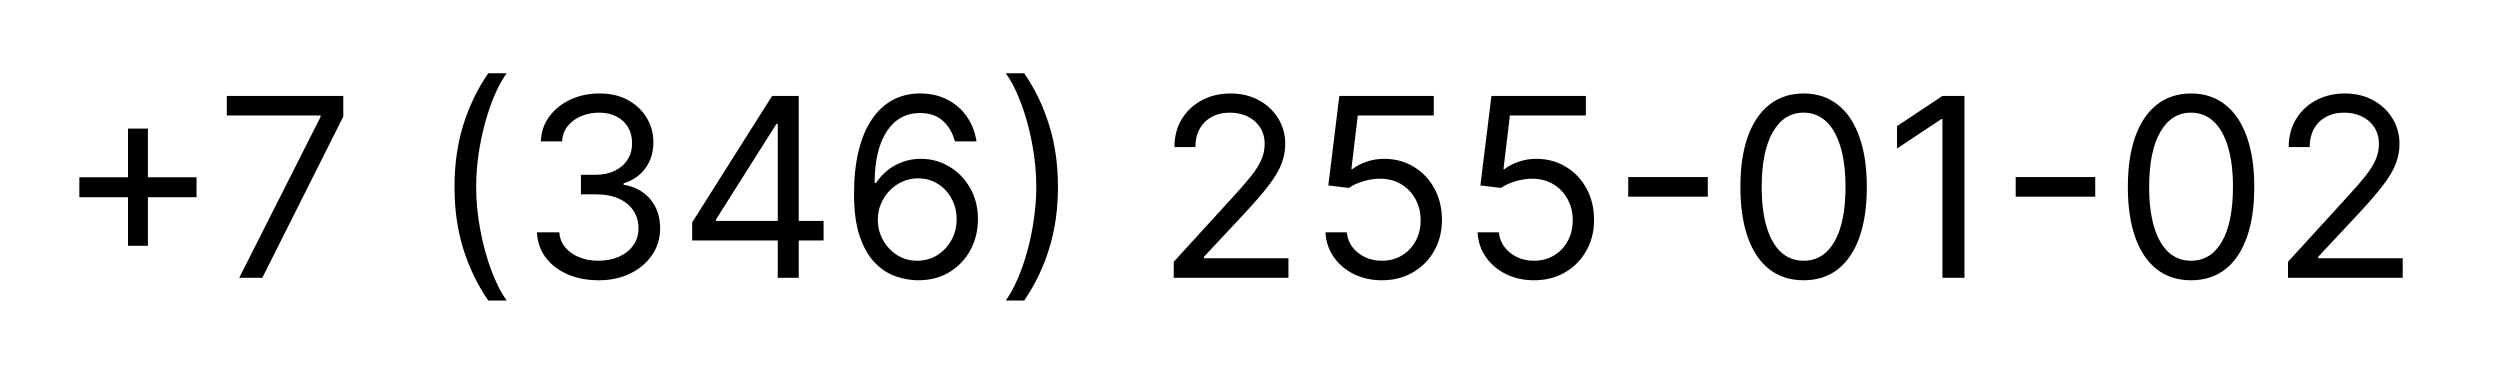 <?xml version="1.0" encoding="UTF-8"?> <svg xmlns="http://www.w3.org/2000/svg" width="180" height="27" viewBox="0 0 180 27" fill="none"> <path d="M9.216 17.699V9.261H10.648V17.699H9.216ZM5.713 14.196V12.764H14.151V14.196H5.713ZM17.225 20L23.08 8.418V8.315H16.33V6.909H24.717V8.392L18.887 20H17.225ZM32.724 13.454C32.724 11.844 32.933 10.363 33.351 9.012C33.773 7.657 34.373 6.411 35.153 5.273H36.483C36.176 5.695 35.888 6.214 35.62 6.832C35.356 7.446 35.123 8.121 34.923 8.859C34.723 9.592 34.565 10.35 34.45 11.134C34.339 11.918 34.284 12.692 34.284 13.454C34.284 14.469 34.382 15.498 34.578 16.542C34.774 17.586 35.038 18.555 35.371 19.45C35.703 20.345 36.074 21.074 36.483 21.636H35.153C34.373 20.499 33.773 19.254 33.351 17.903C32.933 16.548 32.724 15.065 32.724 13.454ZM43.106 20.179C42.263 20.179 41.511 20.034 40.85 19.744C40.194 19.454 39.672 19.052 39.284 18.536C38.901 18.016 38.692 17.413 38.658 16.727H40.269C40.303 17.149 40.447 17.514 40.703 17.82C40.959 18.123 41.293 18.357 41.707 18.523C42.12 18.69 42.578 18.773 43.081 18.773C43.644 18.773 44.142 18.675 44.577 18.479C45.011 18.283 45.352 18.01 45.599 17.66C45.847 17.311 45.97 16.906 45.97 16.446C45.97 15.964 45.851 15.54 45.612 15.174C45.374 14.803 45.024 14.514 44.564 14.305C44.104 14.096 43.541 13.992 42.876 13.992H41.828V12.585H42.876C43.396 12.585 43.852 12.492 44.244 12.304C44.641 12.117 44.95 11.852 45.171 11.511C45.397 11.171 45.51 10.77 45.51 10.31C45.51 9.866 45.412 9.481 45.216 9.153C45.02 8.825 44.743 8.569 44.385 8.386C44.031 8.202 43.614 8.111 43.132 8.111C42.68 8.111 42.254 8.194 41.854 8.36C41.457 8.522 41.133 8.759 40.882 9.07C40.631 9.376 40.494 9.747 40.473 10.182H38.939C38.965 9.496 39.171 8.895 39.559 8.379C39.947 7.859 40.454 7.455 41.08 7.165C41.711 6.875 42.403 6.73 43.158 6.73C43.967 6.73 44.662 6.894 45.242 7.222C45.821 7.546 46.266 7.974 46.577 8.507C46.889 9.04 47.044 9.615 47.044 10.233C47.044 10.97 46.85 11.599 46.462 12.119C46.079 12.639 45.557 12.999 44.896 13.199V13.301C45.723 13.438 46.369 13.789 46.833 14.356C47.298 14.918 47.53 15.615 47.53 16.446C47.53 17.158 47.336 17.797 46.948 18.364C46.565 18.926 46.041 19.369 45.376 19.693C44.711 20.017 43.955 20.179 43.106 20.179ZM49.837 17.315V16.011L55.59 6.909H56.536V8.929H55.897L51.55 15.807V15.909H59.298V17.315H49.837ZM55.999 20V16.919V16.312V6.909H57.508V20H55.999ZM66.04 20.179C65.503 20.171 64.966 20.068 64.429 19.872C63.892 19.676 63.402 19.346 62.959 18.881C62.515 18.413 62.16 17.78 61.891 16.983C61.623 16.182 61.489 15.176 61.489 13.966C61.489 12.807 61.597 11.78 61.815 10.885C62.032 9.986 62.347 9.229 62.761 8.616C63.174 7.998 63.672 7.529 64.256 7.21C64.844 6.89 65.507 6.73 66.244 6.73C66.977 6.73 67.629 6.877 68.2 7.171C68.775 7.461 69.244 7.866 69.606 8.386C69.969 8.906 70.203 9.504 70.309 10.182H68.75C68.605 9.594 68.324 9.106 67.906 8.718C67.489 8.33 66.934 8.136 66.244 8.136C65.23 8.136 64.431 8.577 63.847 9.46C63.268 10.342 62.976 11.579 62.971 13.173H63.074C63.312 12.811 63.596 12.502 63.924 12.246C64.256 11.986 64.623 11.786 65.023 11.646C65.424 11.505 65.848 11.435 66.295 11.435C67.045 11.435 67.731 11.622 68.353 11.997C68.976 12.368 69.474 12.881 69.849 13.538C70.224 14.19 70.412 14.938 70.412 15.781C70.412 16.591 70.231 17.332 69.868 18.006C69.506 18.675 68.997 19.207 68.341 19.604C67.689 19.996 66.922 20.188 66.04 20.179ZM66.04 18.773C66.576 18.773 67.058 18.639 67.484 18.37C67.915 18.102 68.253 17.741 68.501 17.29C68.752 16.838 68.878 16.335 68.878 15.781C68.878 15.24 68.756 14.748 68.513 14.305C68.275 13.857 67.944 13.501 67.523 13.237C67.105 12.973 66.628 12.841 66.091 12.841C65.686 12.841 65.309 12.922 64.959 13.084C64.61 13.242 64.303 13.459 64.039 13.736C63.779 14.013 63.574 14.33 63.425 14.688C63.276 15.042 63.202 15.415 63.202 15.807C63.202 16.327 63.323 16.812 63.566 17.264C63.813 17.716 64.15 18.08 64.576 18.357C65.006 18.634 65.494 18.773 66.04 18.773ZM76.173 13.454C76.173 15.065 75.962 16.548 75.54 17.903C75.122 19.254 74.523 20.499 73.744 21.636H72.414C72.721 21.215 73.006 20.695 73.271 20.077C73.539 19.463 73.773 18.79 73.974 18.057C74.174 17.32 74.329 16.559 74.44 15.775C74.555 14.986 74.613 14.213 74.613 13.454C74.613 12.44 74.515 11.411 74.319 10.367C74.123 9.323 73.859 8.354 73.526 7.459C73.194 6.564 72.823 5.835 72.414 5.273H73.744C74.523 6.411 75.122 7.657 75.54 9.012C75.962 10.363 76.173 11.844 76.173 13.454ZM84.509 20V18.849L88.83 14.119C89.338 13.565 89.755 13.084 90.083 12.675C90.411 12.261 90.654 11.874 90.812 11.511C90.974 11.145 91.055 10.761 91.055 10.361C91.055 9.901 90.944 9.502 90.722 9.165C90.505 8.829 90.207 8.569 89.828 8.386C89.448 8.202 89.022 8.111 88.549 8.111C88.046 8.111 87.607 8.215 87.232 8.424C86.862 8.629 86.574 8.916 86.37 9.287C86.169 9.658 86.069 10.092 86.069 10.591H84.561C84.561 9.824 84.737 9.151 85.091 8.571C85.445 7.991 85.926 7.54 86.536 7.216C87.149 6.892 87.838 6.73 88.6 6.73C89.367 6.73 90.047 6.892 90.639 7.216C91.232 7.54 91.696 7.977 92.033 8.526C92.37 9.076 92.538 9.688 92.538 10.361C92.538 10.842 92.451 11.313 92.276 11.773C92.105 12.229 91.807 12.739 91.381 13.301C90.959 13.859 90.373 14.541 89.623 15.347L86.683 18.491V18.594H92.768V20H84.509ZM99.499 20.179C98.749 20.179 98.073 20.03 97.472 19.732C96.872 19.433 96.39 19.024 96.028 18.504C95.666 17.984 95.468 17.392 95.433 16.727H96.968C97.027 17.32 97.296 17.81 97.773 18.197C98.254 18.581 98.83 18.773 99.499 18.773C100.036 18.773 100.513 18.647 100.931 18.396C101.352 18.144 101.683 17.799 101.921 17.36C102.164 16.917 102.286 16.416 102.286 15.858C102.286 15.287 102.16 14.778 101.909 14.33C101.661 13.879 101.32 13.523 100.886 13.263C100.451 13.003 99.955 12.871 99.397 12.867C98.996 12.862 98.585 12.924 98.163 13.052C97.741 13.175 97.394 13.335 97.121 13.531L95.638 13.352L96.431 6.909H103.232V8.315H97.76L97.3 12.176H97.377C97.645 11.963 97.982 11.786 98.386 11.646C98.791 11.505 99.213 11.435 99.652 11.435C100.453 11.435 101.167 11.626 101.794 12.01C102.424 12.389 102.919 12.909 103.276 13.57C103.639 14.23 103.82 14.984 103.82 15.832C103.82 16.668 103.632 17.413 103.257 18.07C102.887 18.722 102.375 19.237 101.723 19.616C101.071 19.991 100.33 20.179 99.499 20.179ZM110.45 20.179C109.7 20.179 109.025 20.03 108.424 19.732C107.823 19.433 107.341 19.024 106.979 18.504C106.617 17.984 106.419 17.392 106.385 16.727H107.919C107.978 17.32 108.247 17.81 108.724 18.197C109.206 18.581 109.781 18.773 110.45 18.773C110.987 18.773 111.464 18.647 111.882 18.396C112.304 18.144 112.634 17.799 112.873 17.36C113.115 16.917 113.237 16.416 113.237 15.858C113.237 15.287 113.111 14.778 112.86 14.33C112.613 13.879 112.272 13.523 111.837 13.263C111.402 13.003 110.906 12.871 110.348 12.867C109.947 12.862 109.536 12.924 109.114 13.052C108.692 13.175 108.345 13.335 108.072 13.531L106.589 13.352L107.382 6.909H114.183V8.315H108.711L108.251 12.176H108.328C108.596 11.963 108.933 11.786 109.338 11.646C109.743 11.505 110.164 11.435 110.603 11.435C111.404 11.435 112.118 11.626 112.745 12.01C113.375 12.389 113.87 12.909 114.228 13.57C114.59 14.23 114.771 14.984 114.771 15.832C114.771 16.668 114.583 17.413 114.208 18.07C113.838 18.722 113.326 19.237 112.674 19.616C112.022 19.991 111.281 20.179 110.45 20.179ZM122.961 12.751V14.158H117.233V12.751H122.961ZM129.859 20.179C128.896 20.179 128.076 19.917 127.398 19.393C126.721 18.864 126.203 18.099 125.845 17.098C125.487 16.092 125.308 14.878 125.308 13.454C125.308 12.04 125.487 10.832 125.845 9.83C126.207 8.825 126.727 8.058 127.405 7.529C128.087 6.996 128.905 6.73 129.859 6.73C130.814 6.73 131.63 6.996 132.308 7.529C132.989 8.058 133.509 8.825 133.867 9.83C134.229 10.832 134.411 12.04 134.411 13.454C134.411 14.878 134.232 16.092 133.874 17.098C133.516 18.099 132.998 18.864 132.32 19.393C131.643 19.917 130.822 20.179 129.859 20.179ZM129.859 18.773C130.814 18.773 131.555 18.312 132.084 17.392C132.612 16.472 132.876 15.159 132.876 13.454C132.876 12.321 132.755 11.356 132.512 10.559C132.273 9.762 131.928 9.155 131.477 8.737C131.029 8.32 130.49 8.111 129.859 8.111C128.913 8.111 128.174 8.577 127.641 9.511C127.109 10.44 126.842 11.754 126.842 13.454C126.842 14.588 126.962 15.551 127.2 16.344C127.439 17.136 127.782 17.739 128.229 18.153C128.681 18.566 129.224 18.773 129.859 18.773ZM141.442 6.909V20H139.857V8.571H139.78L136.584 10.693V9.082L139.857 6.909H141.442ZM150.857 12.751V14.158H145.13V12.751H150.857ZM157.756 20.179C156.793 20.179 155.972 19.917 155.295 19.393C154.617 18.864 154.1 18.099 153.742 17.098C153.384 16.092 153.205 14.878 153.205 13.454C153.205 12.04 153.384 10.832 153.742 9.83C154.104 8.825 154.624 8.058 155.301 7.529C155.983 6.996 156.801 6.73 157.756 6.73C158.71 6.73 159.526 6.996 160.204 7.529C160.886 8.058 161.406 8.825 161.764 9.83C162.126 10.832 162.307 12.04 162.307 13.454C162.307 14.878 162.128 16.092 161.77 17.098C161.412 18.099 160.894 18.864 160.217 19.393C159.539 19.917 158.719 20.179 157.756 20.179ZM157.756 18.773C158.71 18.773 159.452 18.312 159.98 17.392C160.509 16.472 160.773 15.159 160.773 13.454C160.773 12.321 160.651 11.356 160.409 10.559C160.17 9.762 159.825 9.155 159.373 8.737C158.926 8.32 158.387 8.111 157.756 8.111C156.81 8.111 156.07 8.577 155.538 9.511C155.005 10.44 154.739 11.754 154.739 13.454C154.739 14.588 154.858 15.551 155.097 16.344C155.335 17.136 155.678 17.739 156.126 18.153C156.578 18.566 157.121 18.773 157.756 18.773ZM164.736 20V18.849L169.057 14.119C169.564 13.565 169.982 13.084 170.31 12.675C170.638 12.261 170.881 11.874 171.039 11.511C171.2 11.145 171.281 10.761 171.281 10.361C171.281 9.901 171.171 9.502 170.949 9.165C170.732 8.829 170.433 8.569 170.054 8.386C169.675 8.202 169.249 8.111 168.776 8.111C168.273 8.111 167.834 8.215 167.459 8.424C167.088 8.629 166.801 8.916 166.596 9.287C166.396 9.658 166.296 10.092 166.296 10.591H164.787C164.787 9.824 164.964 9.151 165.318 8.571C165.671 7.991 166.153 7.54 166.762 7.216C167.376 6.892 168.064 6.73 168.827 6.73C169.594 6.73 170.274 6.892 170.866 7.216C171.458 7.54 171.923 7.977 172.259 8.526C172.596 9.076 172.764 9.688 172.764 10.361C172.764 10.842 172.677 11.313 172.502 11.773C172.332 12.229 172.034 12.739 171.607 13.301C171.186 13.859 170.6 14.541 169.85 15.347L166.909 18.491V18.594H172.994V20H164.736Z" fill="black"></path> </svg> 